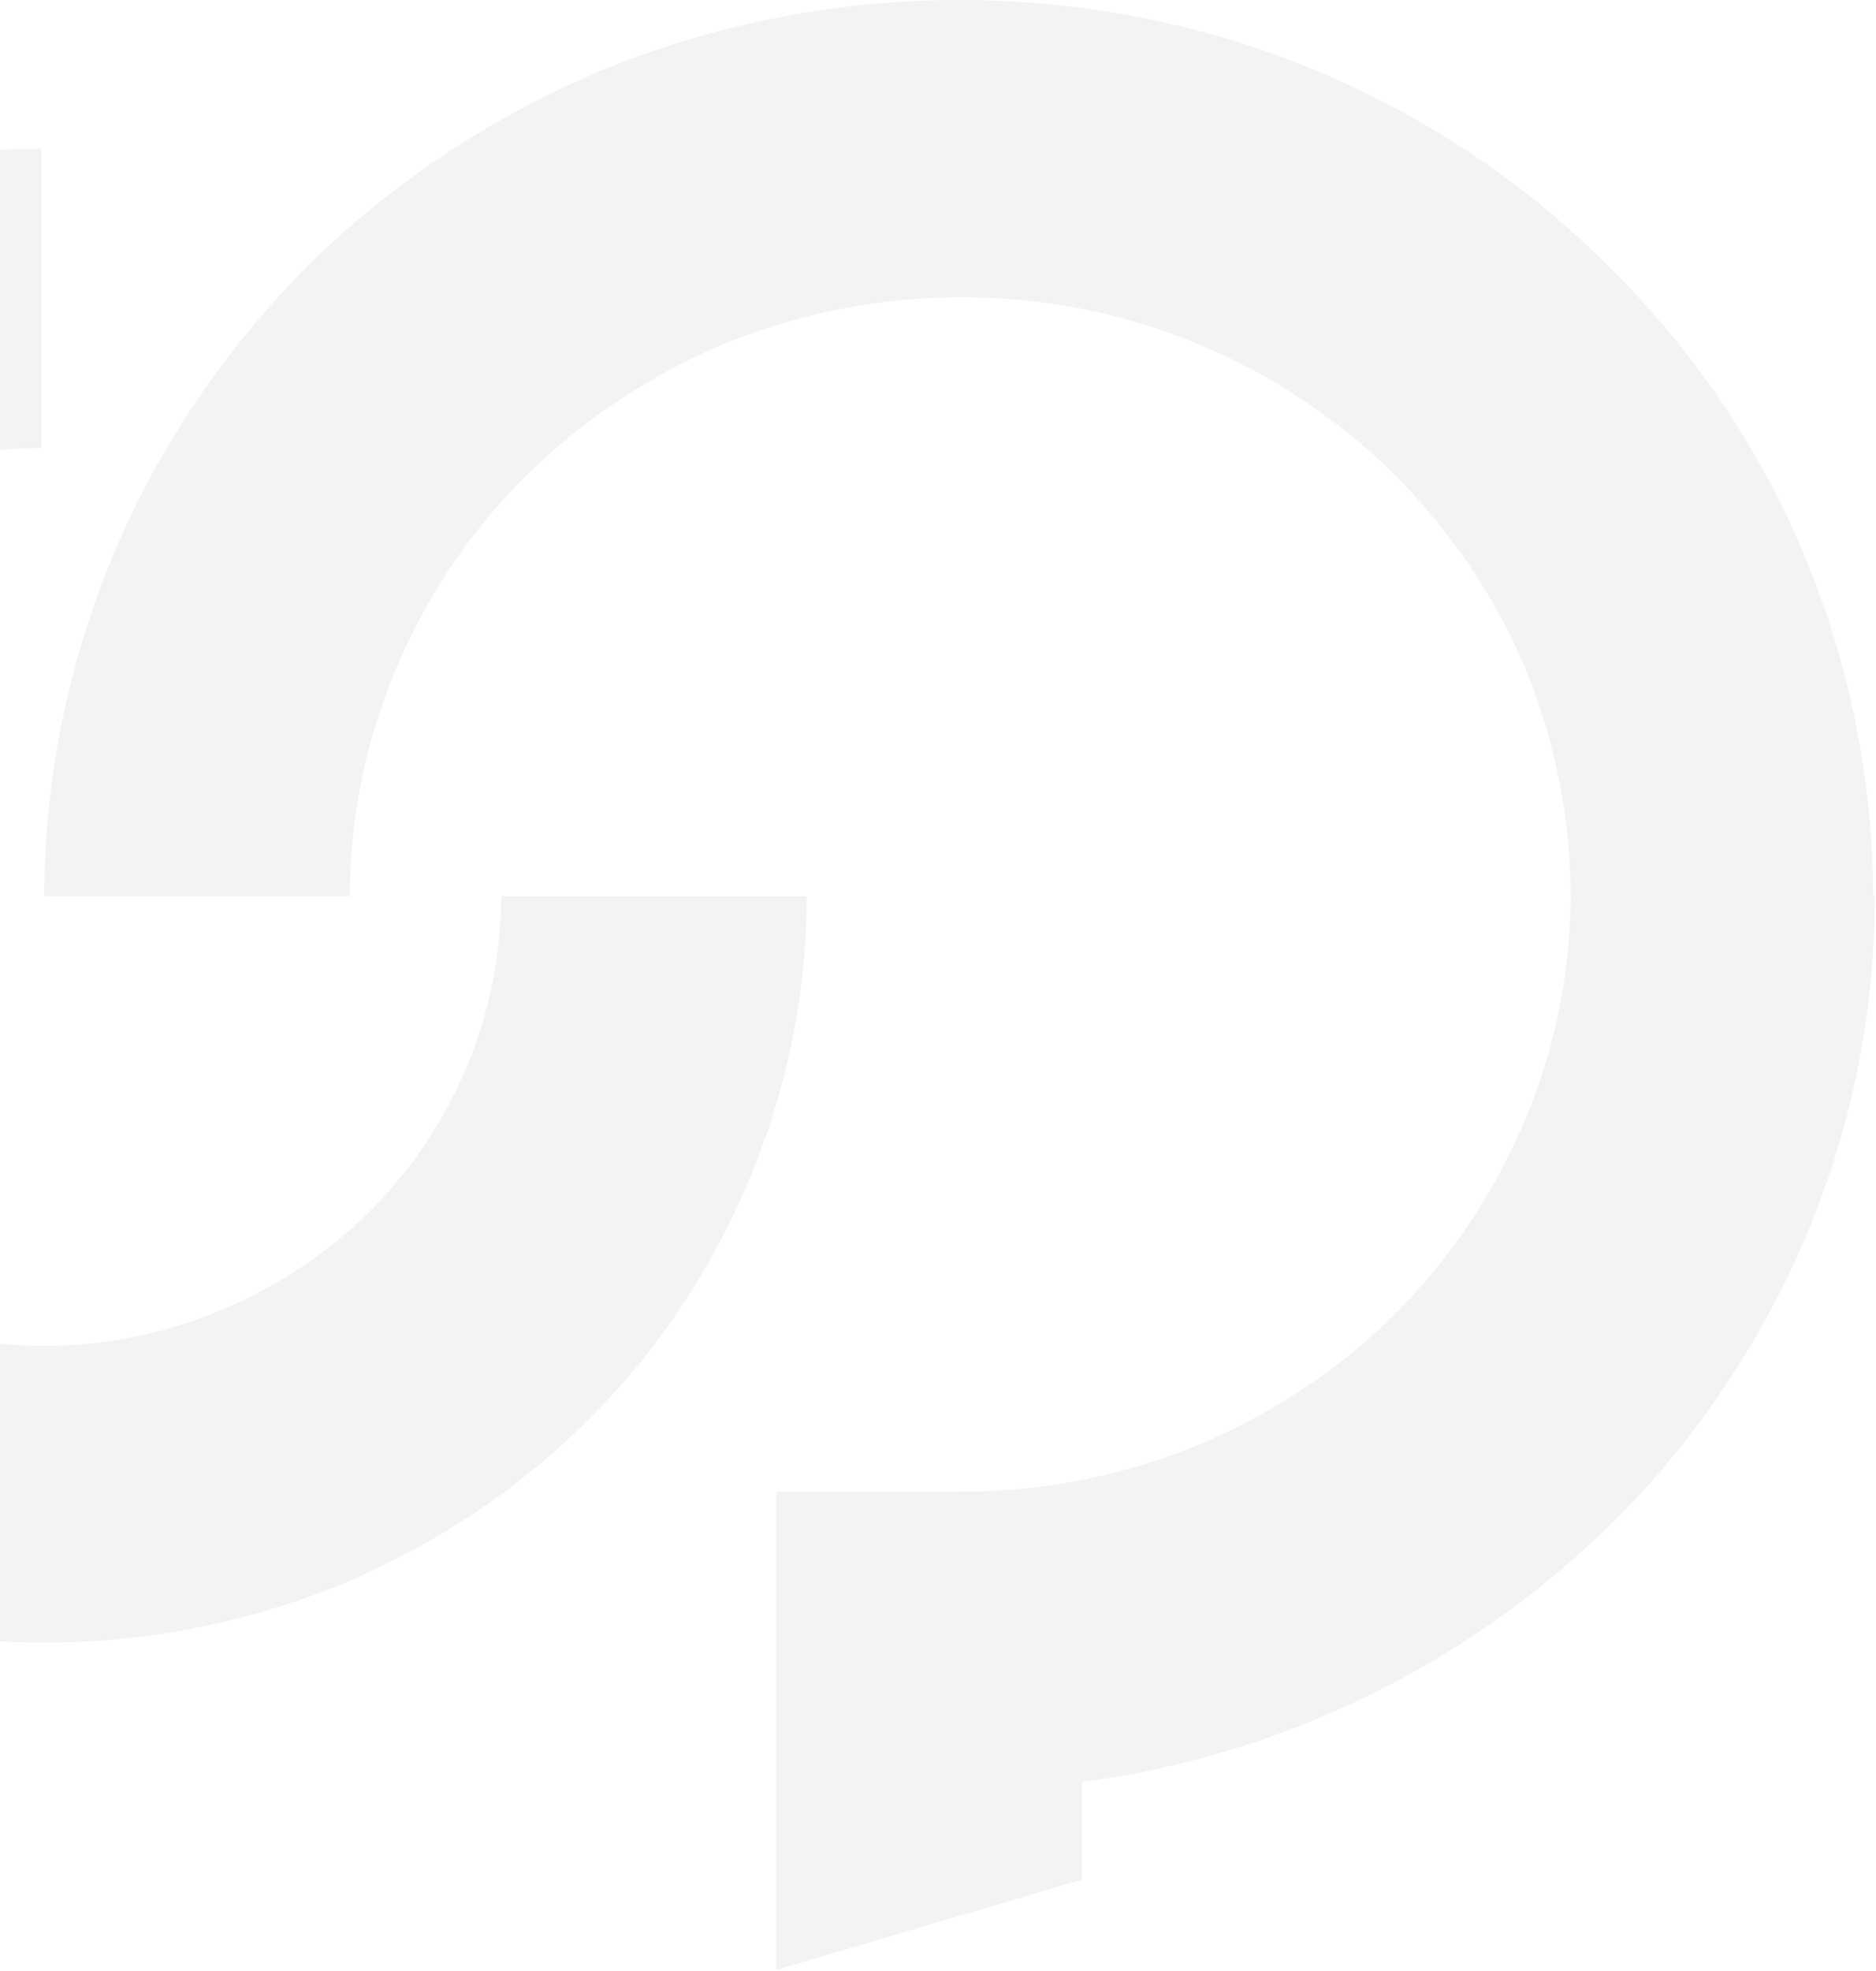 <svg width="593" height="623" viewBox="0 0 593 623" fill="none" xmlns="http://www.w3.org/2000/svg">
<g opacity="0.1" clip-path="url(#clip0_1_8)">
<path d="M158.414 283.219C158.414 311.255 149.808 338.818 134.029 362.103C118.25 385.389 95.778 403.447 69.002 414.377C42.706 425.307 13.538 428.158 -14.672 422.455C-42.881 417.228 -68.701 403.447 -88.782 383.488C-108.864 363.53 -122.73 338.344 -128.468 310.781C-134.205 283.219 -131.337 254.707 -120.339 229.045C-109.342 203.384 -90.695 181.048 -67.267 165.367C-43.359 149.685 -15.628 141.606 13.061 141.606V47.04C-34.754 47.04 -81.132 60.821 -120.817 86.957C-159.547 113.094 -190.147 149.685 -208.795 192.929C-226.964 236.173 -231.745 283.694 -222.183 329.315C-213.098 374.934 -190.147 417.228 -156.2 450.017C-122.73 482.807 -79.698 505.616 -32.841 514.645C14.016 523.674 62.308 518.923 106.297 501.34C150.287 483.282 188.058 453.343 214.356 414.377C240.654 375.409 254.998 329.789 254.998 283.219H158.414Z" fill="#7D8183"/>
<path d="M592.074 283.225C592.074 246.158 584.423 209.092 570.08 174.878C555.736 140.662 534.22 109.298 507.444 83.162C480.668 56.55 448.633 35.641 413.728 21.384C378.825 7.128 341.052 0 303.279 0C265.506 0 227.734 7.128 192.351 21.384C157.448 35.641 125.412 56.55 98.636 82.686C71.861 109.298 50.344 140.662 36 174.878C21.656 209.092 14.006 246.158 14.006 283.225H110.589C110.589 245.684 122.065 209.568 143.102 178.204C164.142 147.315 194.264 123.079 229.646 108.348C265.029 94.091 303.757 90.29 341.052 97.418C378.347 104.546 412.773 122.604 440.026 149.216C466.802 175.827 485.449 209.092 492.621 245.684C500.272 282.275 496.447 320.292 481.624 354.982C466.802 389.671 442.418 419.135 410.86 439.569C379.303 460.478 342.009 471.407 303.757 471.407H245.425V622.524L342.009 594.012V563.124C411.338 554.095 474.931 520.354 521.309 469.032C567.211 417.234 593.03 351.181 592.552 282.275L592.074 283.225Z" fill="#7D8183"/>
</g>
<defs>
<clipPath id="clip0_1_8">
<rect width="820" height="623" fill="white" transform="translate(-227)"/>
</clipPath>
</defs>
</svg>
